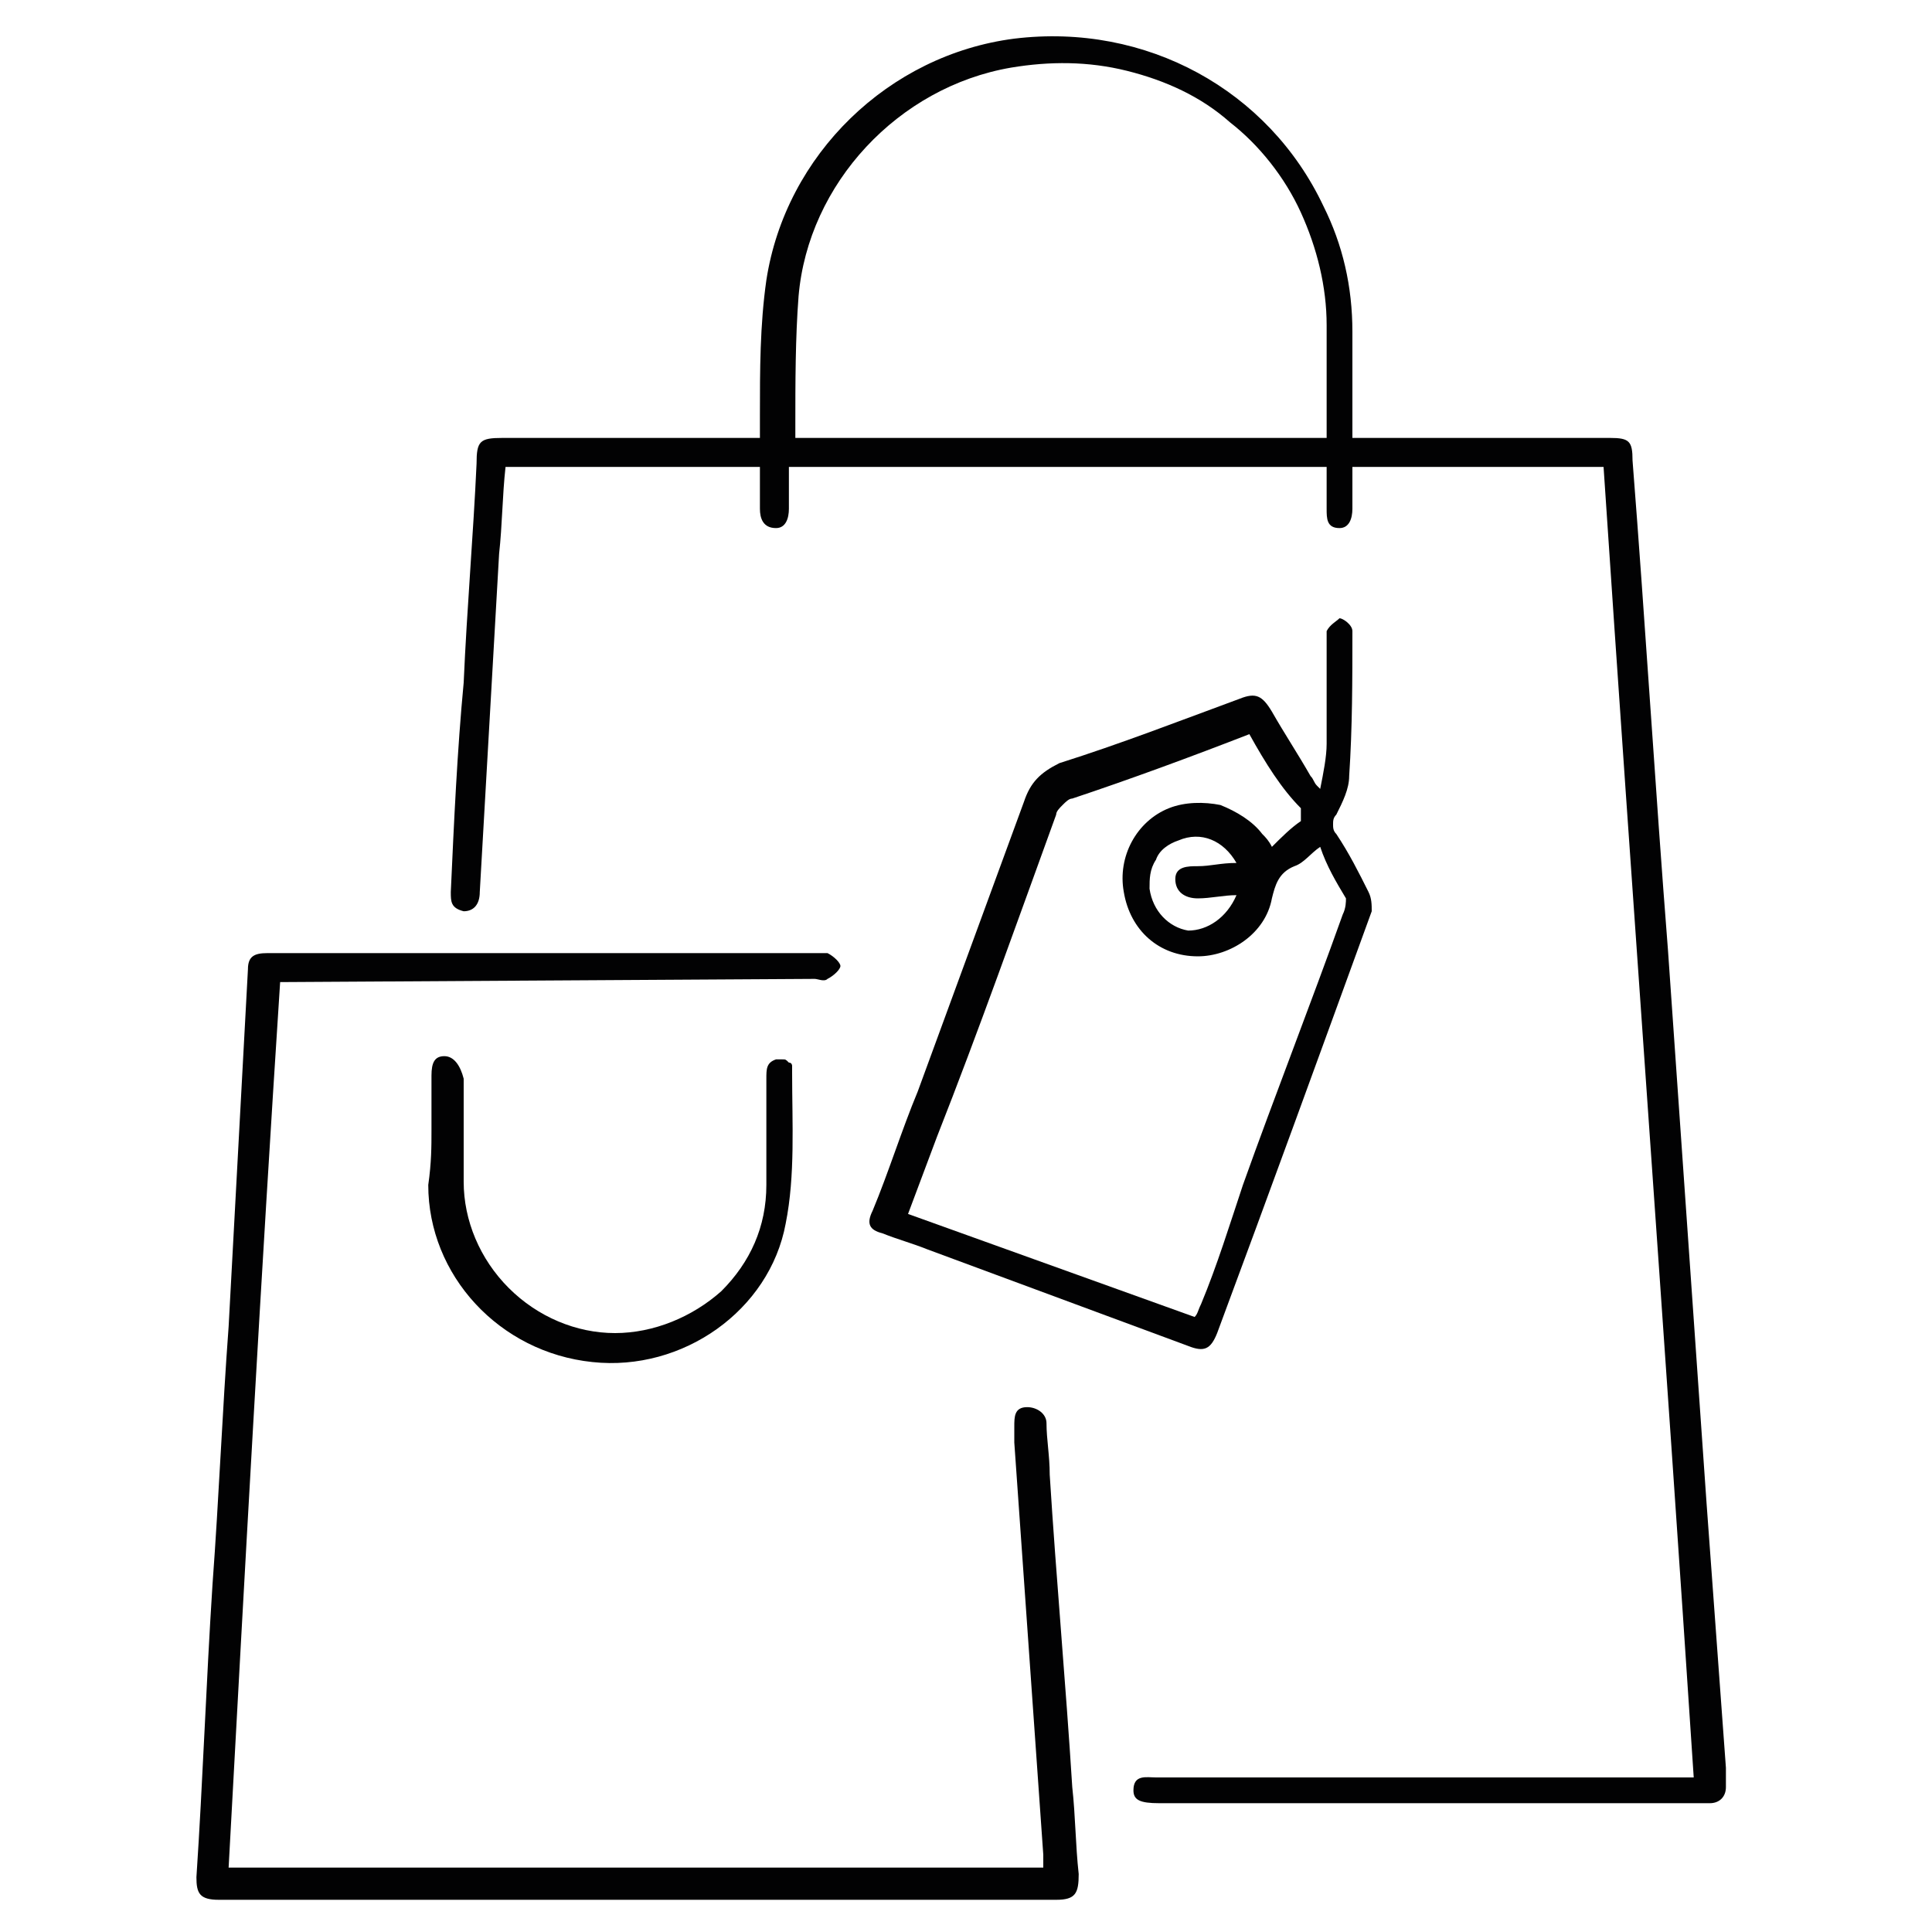 <?xml version="1.0" encoding="utf-8"?>
<!-- Generator: Adobe Illustrator 26.0.3, SVG Export Plug-In . SVG Version: 6.00 Build 0)  -->
<svg version="1.1" id="Слой_1" xmlns="http://www.w3.org/2000/svg" xmlns:xlink="http://www.w3.org/1999/xlink" x="0px" y="0px"
	 viewBox="0 0 60 60" style="enable-background:new 0 0 60 60;" xml:space="preserve">
<style type="text/css">
	.st0{fill:#020203;}
</style>
<g>
	<path class="st0" d="M49.8,14.5h-7.8c0,0.4,0,0.9,0,1.3c0,0.3-0.1,0.6-0.4,0.6c-0.4,0-0.4-0.3-0.4-0.6c0-0.4,0-0.9,0-1.3H24.5
		c0,0.5,0,0.9,0,1.3c0,0.3-0.1,0.6-0.4,0.6c-0.4,0-0.5-0.3-0.5-0.6c0-0.4,0-0.9,0-1.3h-7.9c-0.1,0.9-0.1,1.8-0.2,2.7
		c-0.2,3.5-0.4,7-0.6,10.5c0,0.4-0.2,0.6-0.5,0.6c-0.4-0.1-0.4-0.3-0.4-0.6c0.1-2.2,0.2-4.4,0.4-6.5c0.1-2.3,0.3-4.6,0.4-6.8
		c0-0.7,0.1-0.8,0.8-0.8h8c0-0.3,0-0.5,0-0.7c0-1.4,0-2.8,0.2-4.2c0.6-3.9,3.8-7,7.7-7.5c4.1-0.5,7.9,1.6,9.6,5.2
		c0.6,1.2,0.9,2.5,0.9,3.9c0,1,0,1.9,0,2.9v0.4h8c0.6,0,0.7,0.1,0.7,0.7c0.4,5.1,0.7,10.1,1.1,15.2c0.4,5.7,0.8,11.5,1.2,17.2
		c0.2,2.7,0.4,5.5,0.6,8.2c0,0.2,0,0.4,0,0.6c0,0.3-0.2,0.5-0.5,0.5c-0.1,0-0.2,0-0.3,0H36c-0.6,0-0.8-0.1-0.8-0.4
		c0-0.5,0.4-0.4,0.7-0.4h16.7C51.7,41.5,50.7,28,49.8,14.5z M41.2,13.5c0-1.1,0-2.3,0-3.4c0-1.2-0.3-2.4-0.8-3.5
		c-0.5-1.1-1.3-2.1-2.2-2.8c-0.9-0.8-2-1.3-3.2-1.6c-1.2-0.3-2.4-0.3-3.6-0.1c-3.5,0.6-6.3,3.6-6.6,7.1c-0.1,1.3-0.1,2.7-0.1,4
		c0,0.1,0,0.2,0,0.4H41.2z"/>
	<path class="st0" d="M8.7,30.5C8.1,39.7,7.6,48.8,7.1,58h25.3c0-0.1,0-0.3,0-0.4c-0.3-4.3-0.6-8.5-0.9-12.8c0-0.2,0-0.3,0-0.5
		c0-0.3,0-0.6,0.4-0.6c0.3,0,0.6,0.2,0.6,0.5c0,0.5,0.1,1,0.1,1.6c0.2,3.2,0.5,6.5,0.7,9.7c0.1,0.9,0.1,1.8,0.2,2.7
		c0,0.6-0.1,0.8-0.7,0.8h-26c-0.6,0-0.7-0.2-0.7-0.7c0.2-3,0.3-6,0.5-9.1c0.2-2.7,0.3-5.3,0.5-8c0.2-3.7,0.4-7.4,0.6-11.1
		c0-0.4,0.2-0.5,0.6-0.5c2.3,0,4.6,0,6.9,0h10.1c0.1,0,0.3,0,0.4,0c0.2,0.1,0.4,0.3,0.4,0.4c0,0.1-0.2,0.3-0.4,0.4
		c-0.1,0.1-0.3,0-0.4,0L8.7,30.5L8.7,30.5z"/>
	<path class="st0" d="M41,24.5c0.1-0.5,0.2-1,0.2-1.4c0-1,0-2.1,0-3.1c0-0.1,0-0.3,0-0.4c0.1-0.2,0.3-0.3,0.4-0.4
		c0.1,0,0.4,0.2,0.4,0.4c0,1.5,0,3-0.1,4.5c0,0.4-0.2,0.8-0.4,1.2c-0.1,0.1-0.1,0.2-0.1,0.3c0,0.1,0,0.2,0.1,0.3
		c0.4,0.6,0.7,1.2,1,1.8c0.1,0.2,0.1,0.4,0.1,0.6c-1.6,4.4-3.2,8.8-4.8,13.1c-0.2,0.5-0.4,0.6-0.9,0.4c-2.7-1-5.4-2-8.1-3
		c-0.5-0.2-0.9-0.3-1.4-0.5c-0.4-0.1-0.5-0.3-0.3-0.7c0.5-1.2,0.9-2.5,1.4-3.7c1.1-3,2.2-6,3.3-9c0.2-0.6,0.5-0.9,1.1-1.2
		c1.9-0.6,3.7-1.3,5.6-2c0.5-0.2,0.7-0.1,1,0.4c0.4,0.7,0.8,1.3,1.2,2c0.1,0.1,0.1,0.2,0.2,0.3L41,24.5z M38.8,22.8
		c-1.8,0.7-3.7,1.4-5.5,2c-0.1,0-0.2,0.1-0.3,0.2c-0.1,0.1-0.2,0.2-0.2,0.3c-1.2,3.3-2.4,6.7-3.7,10c-0.3,0.8-0.6,1.6-0.9,2.4
		l8.9,3.2c0.1-0.1,0.1-0.2,0.2-0.4c0.5-1.2,0.9-2.5,1.3-3.7c1-2.8,2.1-5.6,3.1-8.4c0.1-0.2,0.1-0.4,0.1-0.5c-0.3-0.5-0.6-1-0.8-1.6
		c-0.3,0.2-0.5,0.5-0.8,0.6c-0.5,0.2-0.6,0.6-0.7,1c-0.2,1.1-1.3,1.8-2.3,1.8c-1.2,0-2.1-0.8-2.3-2c-0.2-1.1,0.4-2.2,1.4-2.6
		c0.5-0.2,1.1-0.2,1.6-0.1c0.5,0.2,1,0.5,1.3,0.9c0.1,0.1,0.2,0.2,0.3,0.4c0.3-0.3,0.6-0.6,0.9-0.8c0,0,0-0.1,0-0.2
		c0-0.1,0-0.1,0-0.2C39.8,24.5,39.3,23.7,38.8,22.8z M38.4,27.8c-0.4,0-0.8,0.1-1.2,0.1c-0.4,0-0.7-0.2-0.7-0.6
		c0-0.4,0.4-0.4,0.7-0.4c0.4,0,0.7-0.1,1.2-0.1c-0.4-0.7-1.1-1-1.8-0.7c-0.3,0.1-0.6,0.3-0.7,0.6c-0.2,0.3-0.2,0.6-0.2,0.9
		c0.1,0.7,0.6,1.2,1.2,1.3C37.5,28.9,38.1,28.5,38.4,27.8z"/>
	<path class="st0" d="M13.4,35.1c0-0.6,0-1.2,0-1.7c0-0.4,0.1-0.6,0.4-0.6c0.3,0,0.5,0.3,0.6,0.7c0,1.1,0,2.1,0,3.2
		c0,1.2,0.5,2.4,1.4,3.3c0.9,0.9,2.1,1.4,3.3,1.4c1.2,0,2.4-0.5,3.3-1.3c0.9-0.9,1.4-2,1.4-3.3c0-1.1,0-2.2,0-3.3
		c0-0.3,0-0.5,0.3-0.6c0.1,0,0.1,0,0.2,0c0.1,0,0.1,0,0.2,0.1c0.1,0,0.1,0.1,0.1,0.1c0,0.1,0,0.1,0,0.2c0,1.6,0.1,3.2-0.2,4.7
		c-0.5,2.7-3.2,4.6-6,4.3c-2.9-0.3-5.1-2.7-5.1-5.5C13.4,36.1,13.4,35.6,13.4,35.1z"/>
</g>
</svg>
